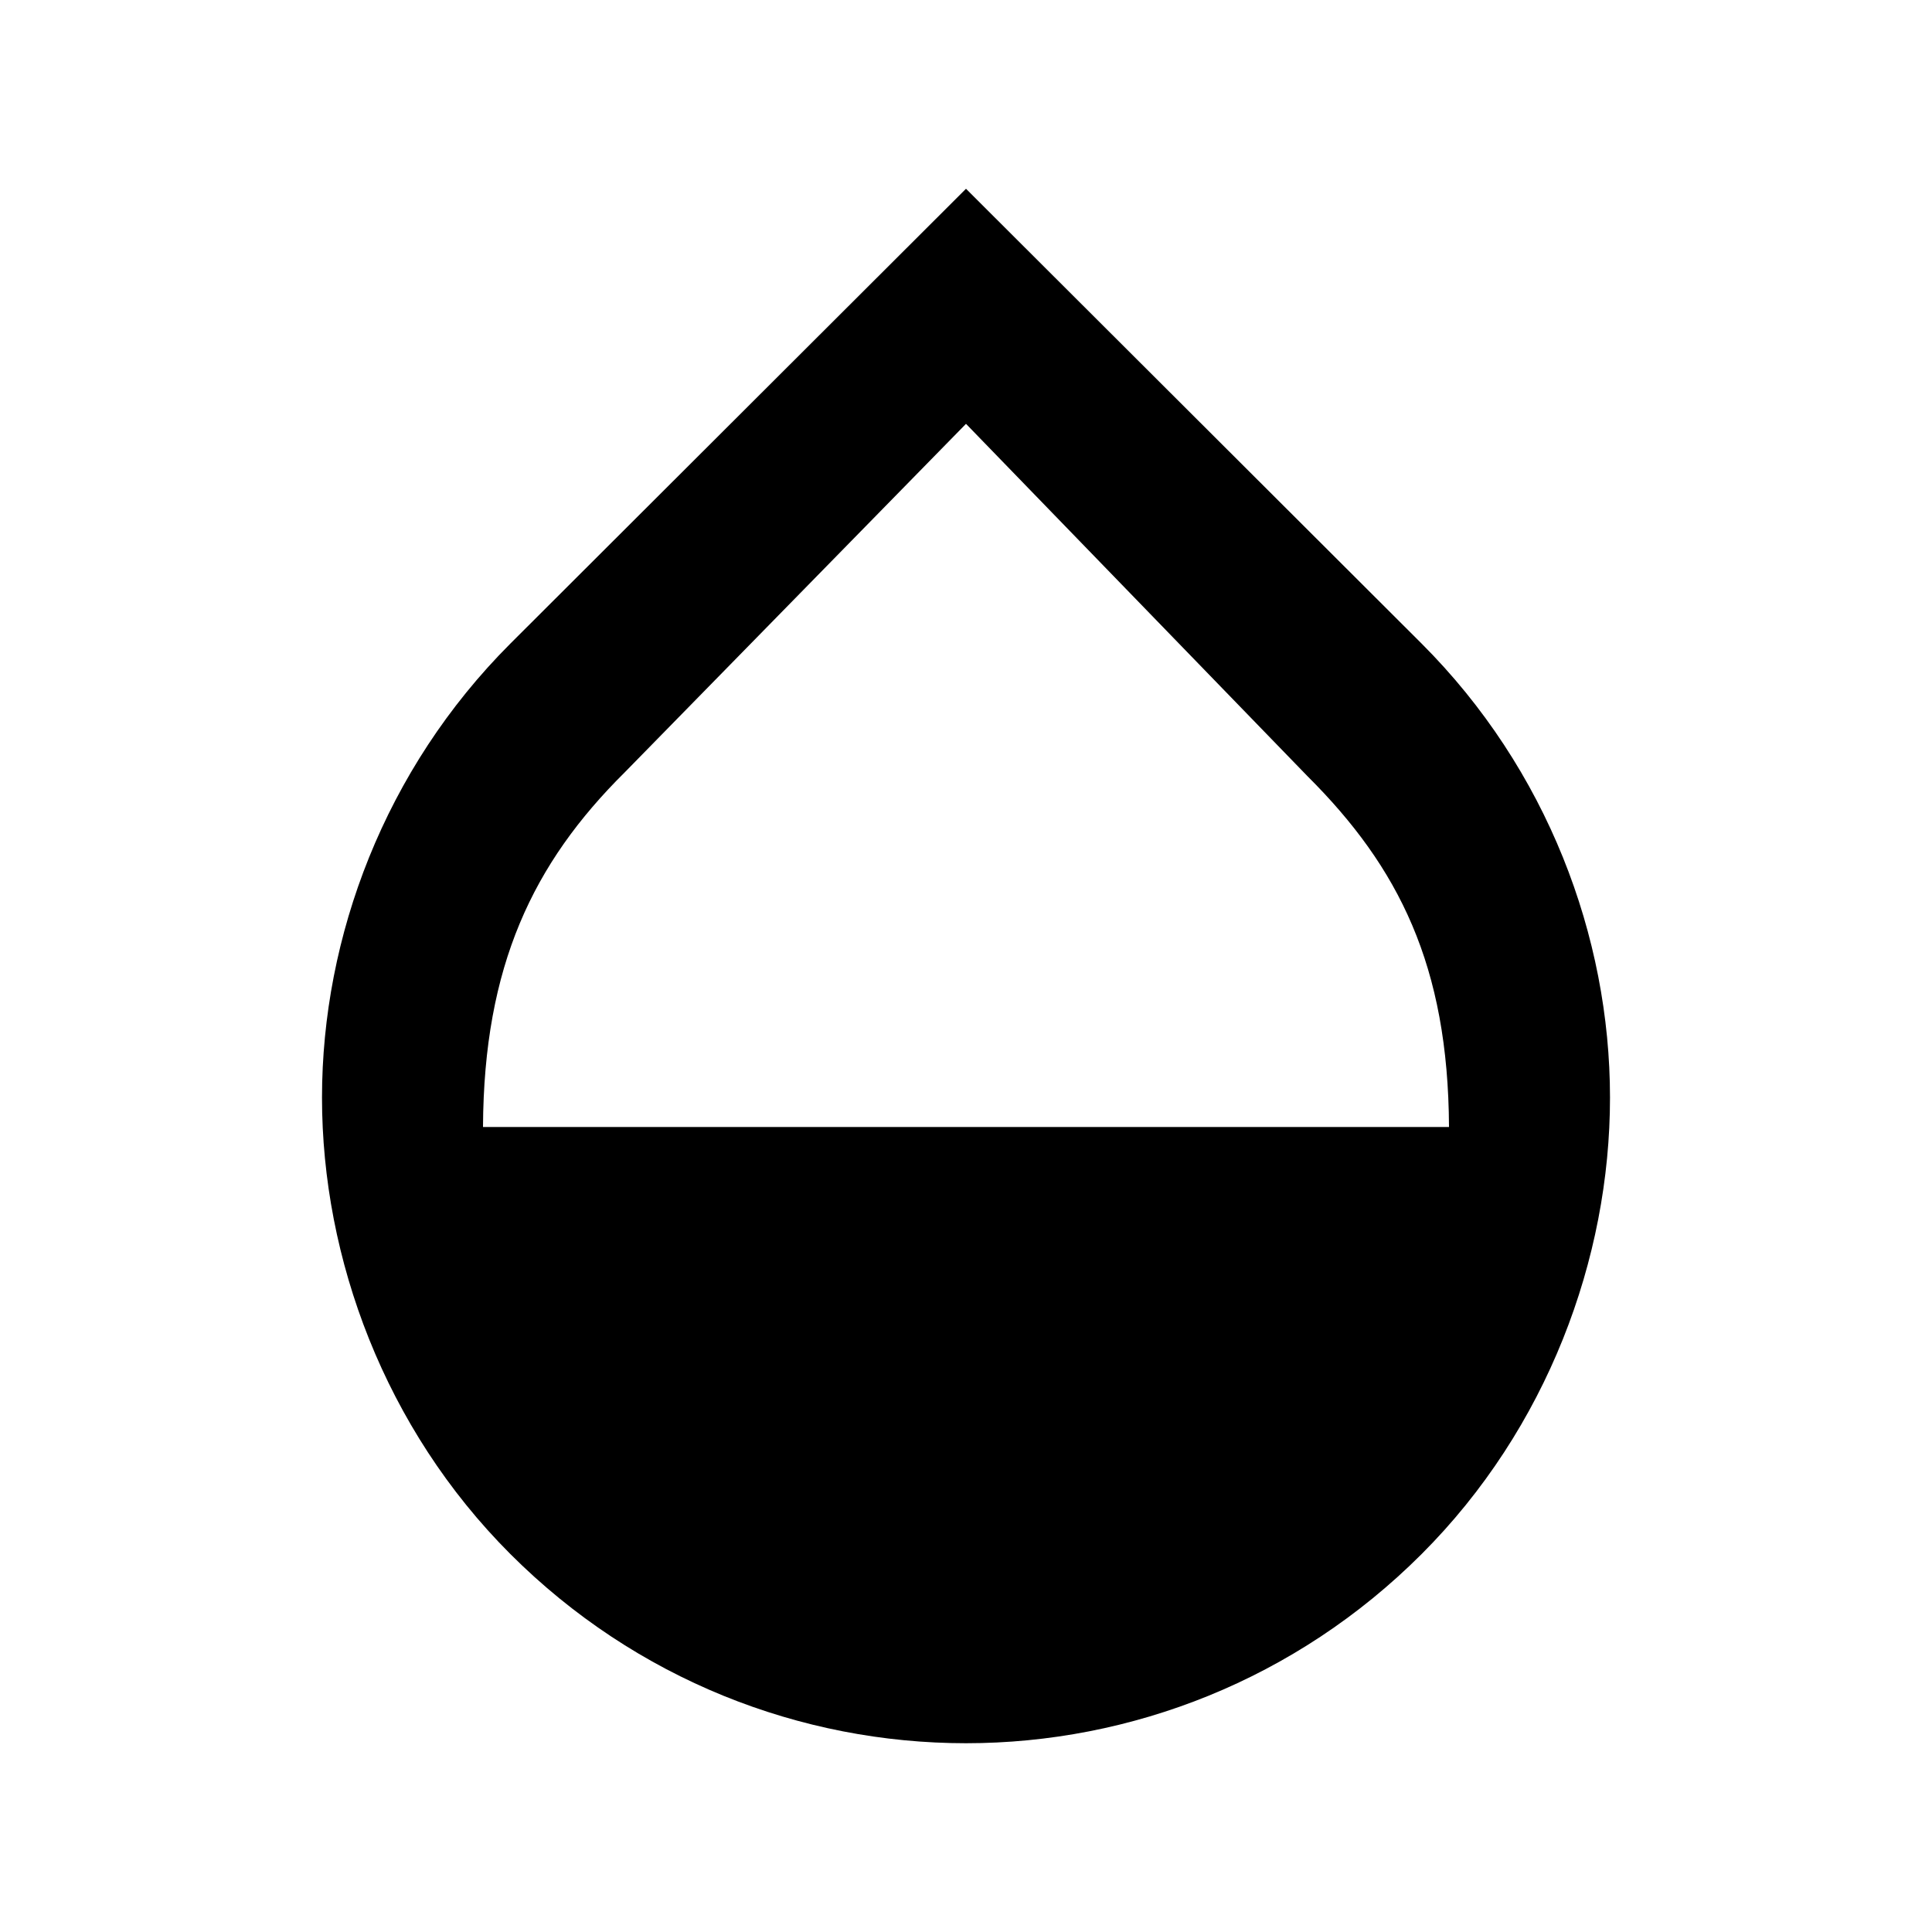 <svg xmlns="http://www.w3.org/2000/svg" width="48" height="48" viewBox="0 0 48 48">
    <path fill="none" d="M48 0H0v48h48V0zm0 0H0v48h48V0zM0 48h48V0H0v48z"/>
    <path d="M35.32 15.99L24 4.69l-11.32 11.3C9.56 19.11 8 23.27 8 27.27s1.56 8.22 4.68 11.34 7.22 4.7 11.32 4.7 8.2-1.58 11.32-4.7S40 31.27 40 27.27s-1.56-8.16-4.68-11.28zM12 28c.02-4 1.24-6.55 3.52-8.81L24 10.53l8.48 8.75C34.76 21.55 35.98 24 36 28H12z"/>
</svg>
